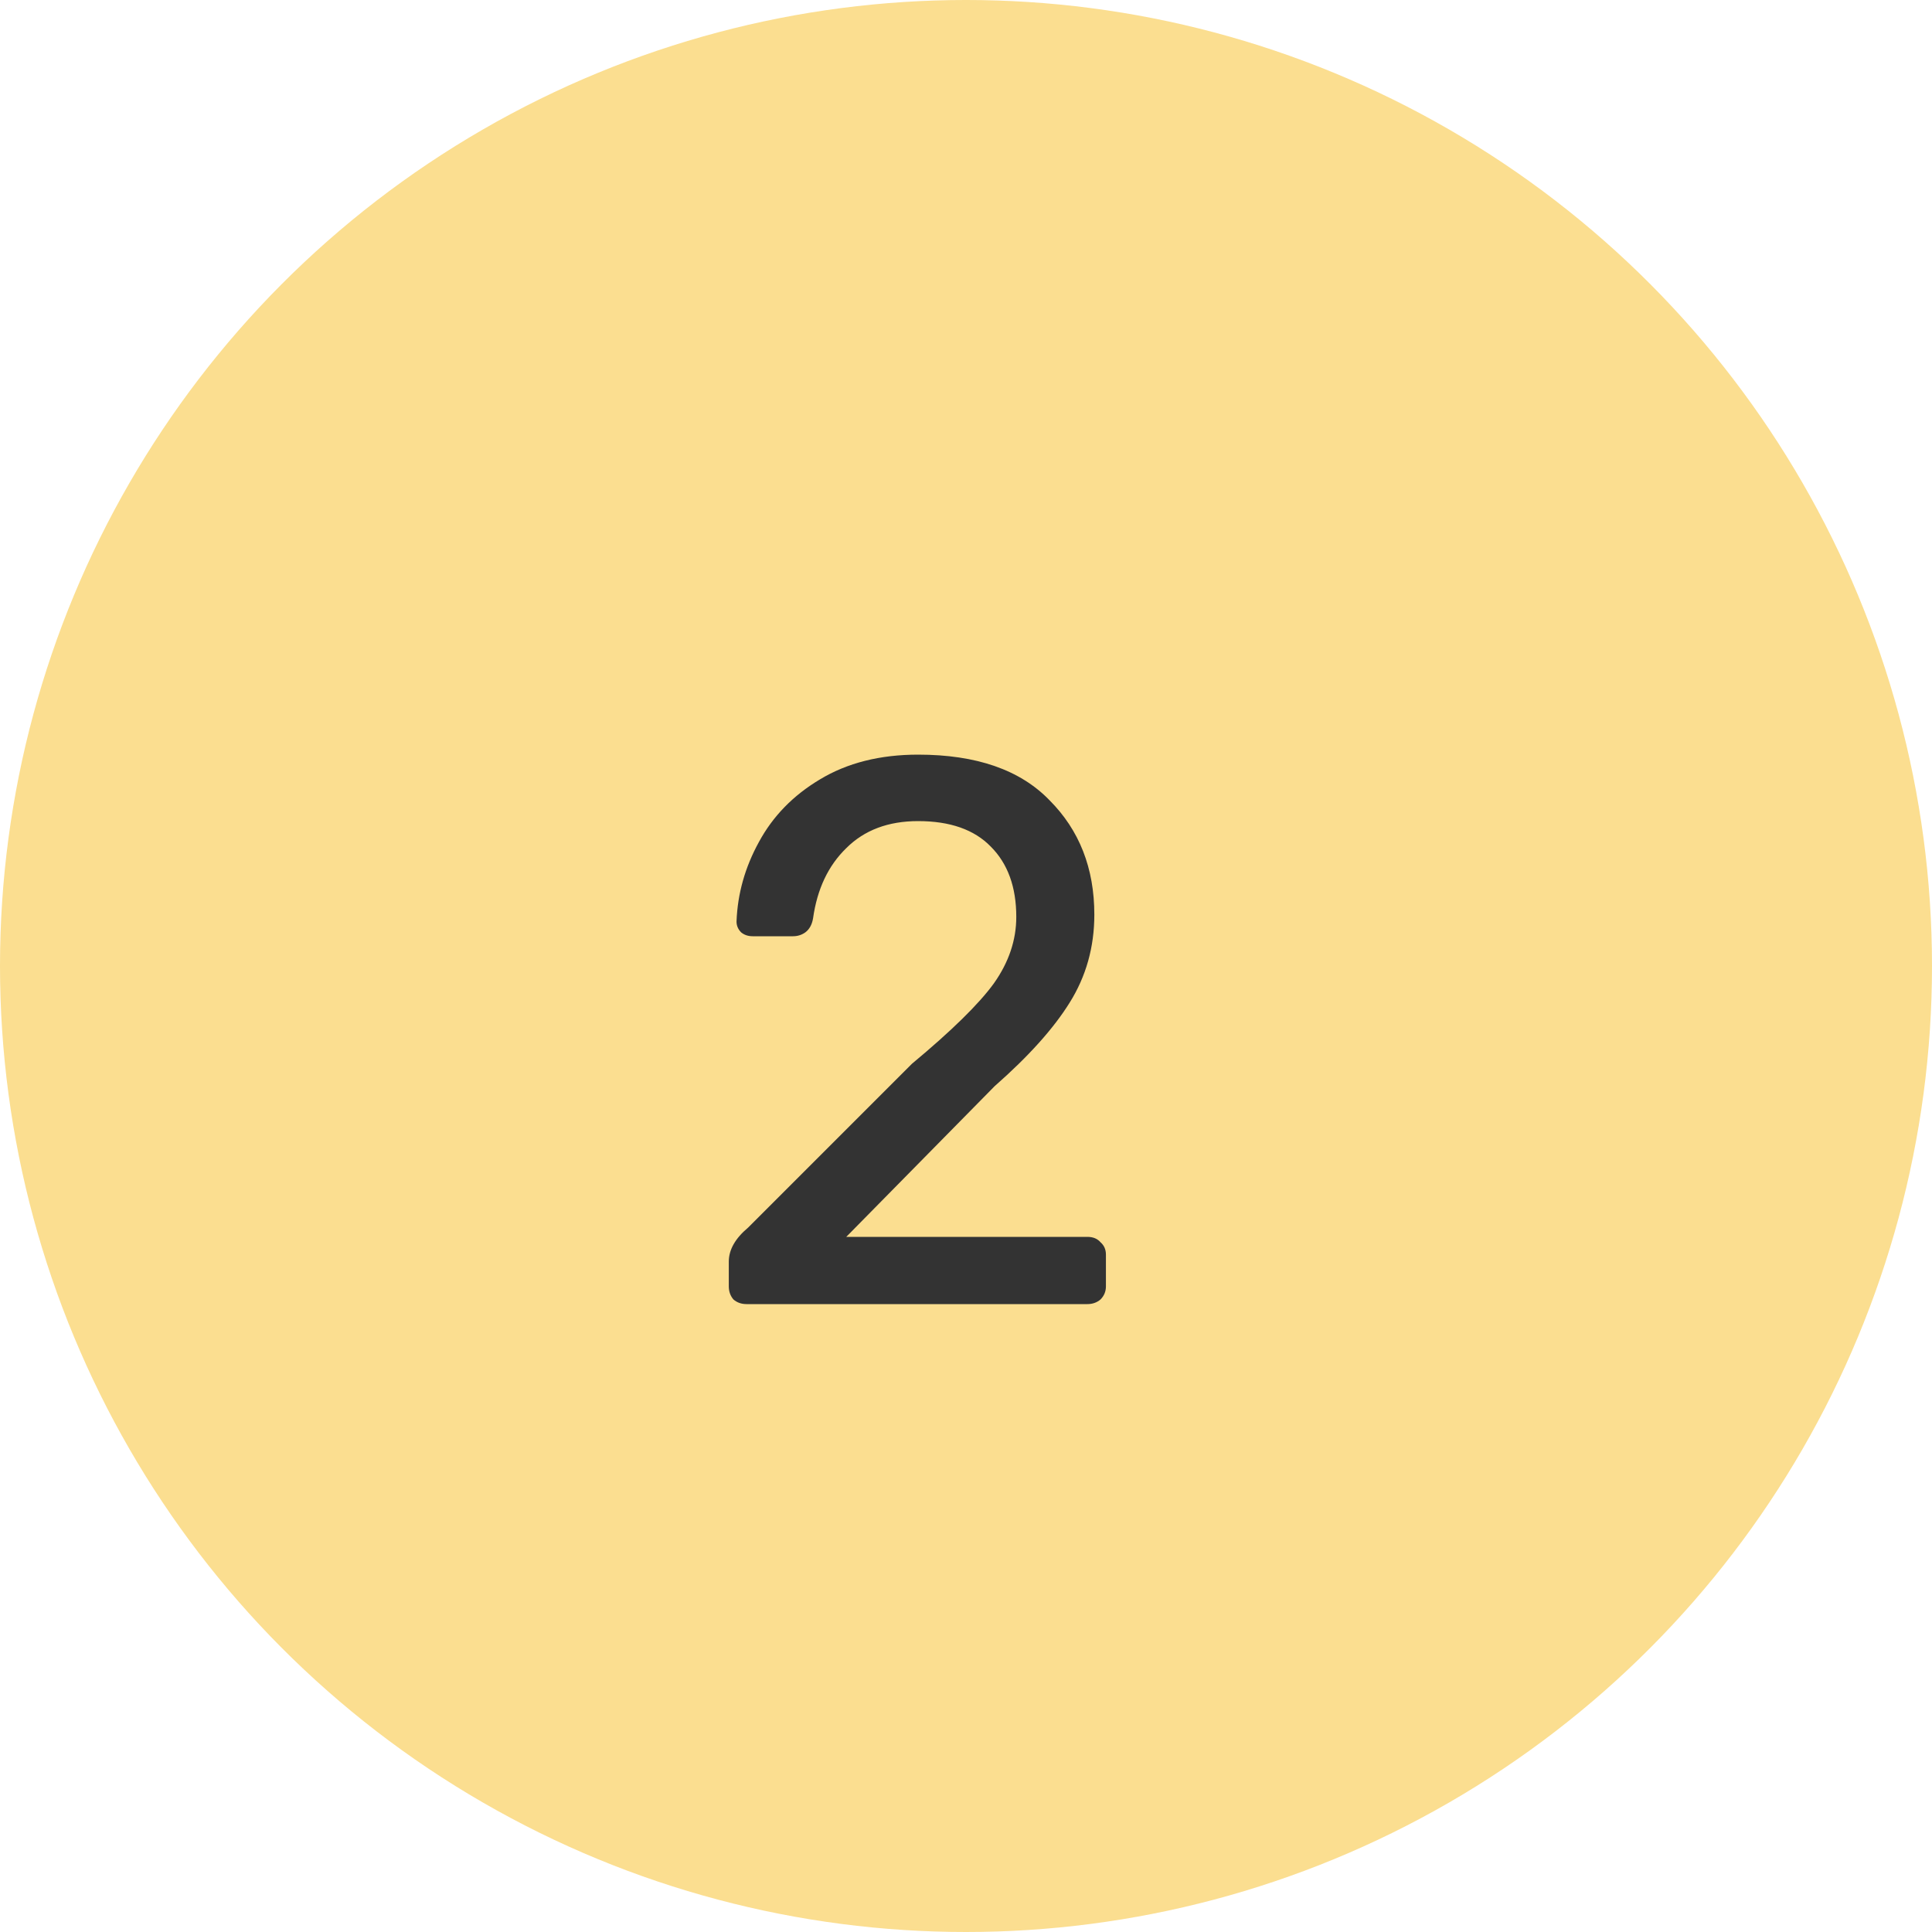<svg width="40" height="40" viewBox="0 0 40 40" fill="none" xmlns="http://www.w3.org/2000/svg">
<circle cx="20" cy="20" r="20" fill="#FBDE90"/>
<path d="M15.457 27C15.35 27 15.259 26.968 15.185 26.904C15.121 26.829 15.089 26.739 15.089 26.632V26.12C15.089 25.875 15.222 25.64 15.489 25.416L18.881 22.024C19.702 21.341 20.267 20.787 20.577 20.36C20.886 19.923 21.041 19.464 21.041 18.984C21.041 18.365 20.865 17.88 20.513 17.528C20.171 17.176 19.67 17 19.009 17C18.39 17 17.894 17.187 17.521 17.56C17.147 17.923 16.918 18.408 16.833 19.016C16.811 19.144 16.758 19.24 16.673 19.304C16.598 19.357 16.513 19.384 16.417 19.384H15.585C15.489 19.384 15.409 19.357 15.345 19.304C15.281 19.24 15.249 19.165 15.249 19.08C15.27 18.504 15.425 17.955 15.713 17.432C16.001 16.899 16.422 16.467 16.977 16.136C17.542 15.795 18.219 15.624 19.009 15.624C20.214 15.624 21.121 15.939 21.729 16.568C22.347 17.187 22.657 17.976 22.657 18.936C22.657 19.608 22.486 20.216 22.145 20.76C21.814 21.293 21.297 21.869 20.593 22.488L17.521 25.608H22.513C22.63 25.608 22.721 25.645 22.785 25.72C22.859 25.784 22.897 25.869 22.897 25.976V26.632C22.897 26.739 22.859 26.829 22.785 26.904C22.71 26.968 22.619 27 22.513 27H15.457Z" fill="#333333"/>
</svg>
